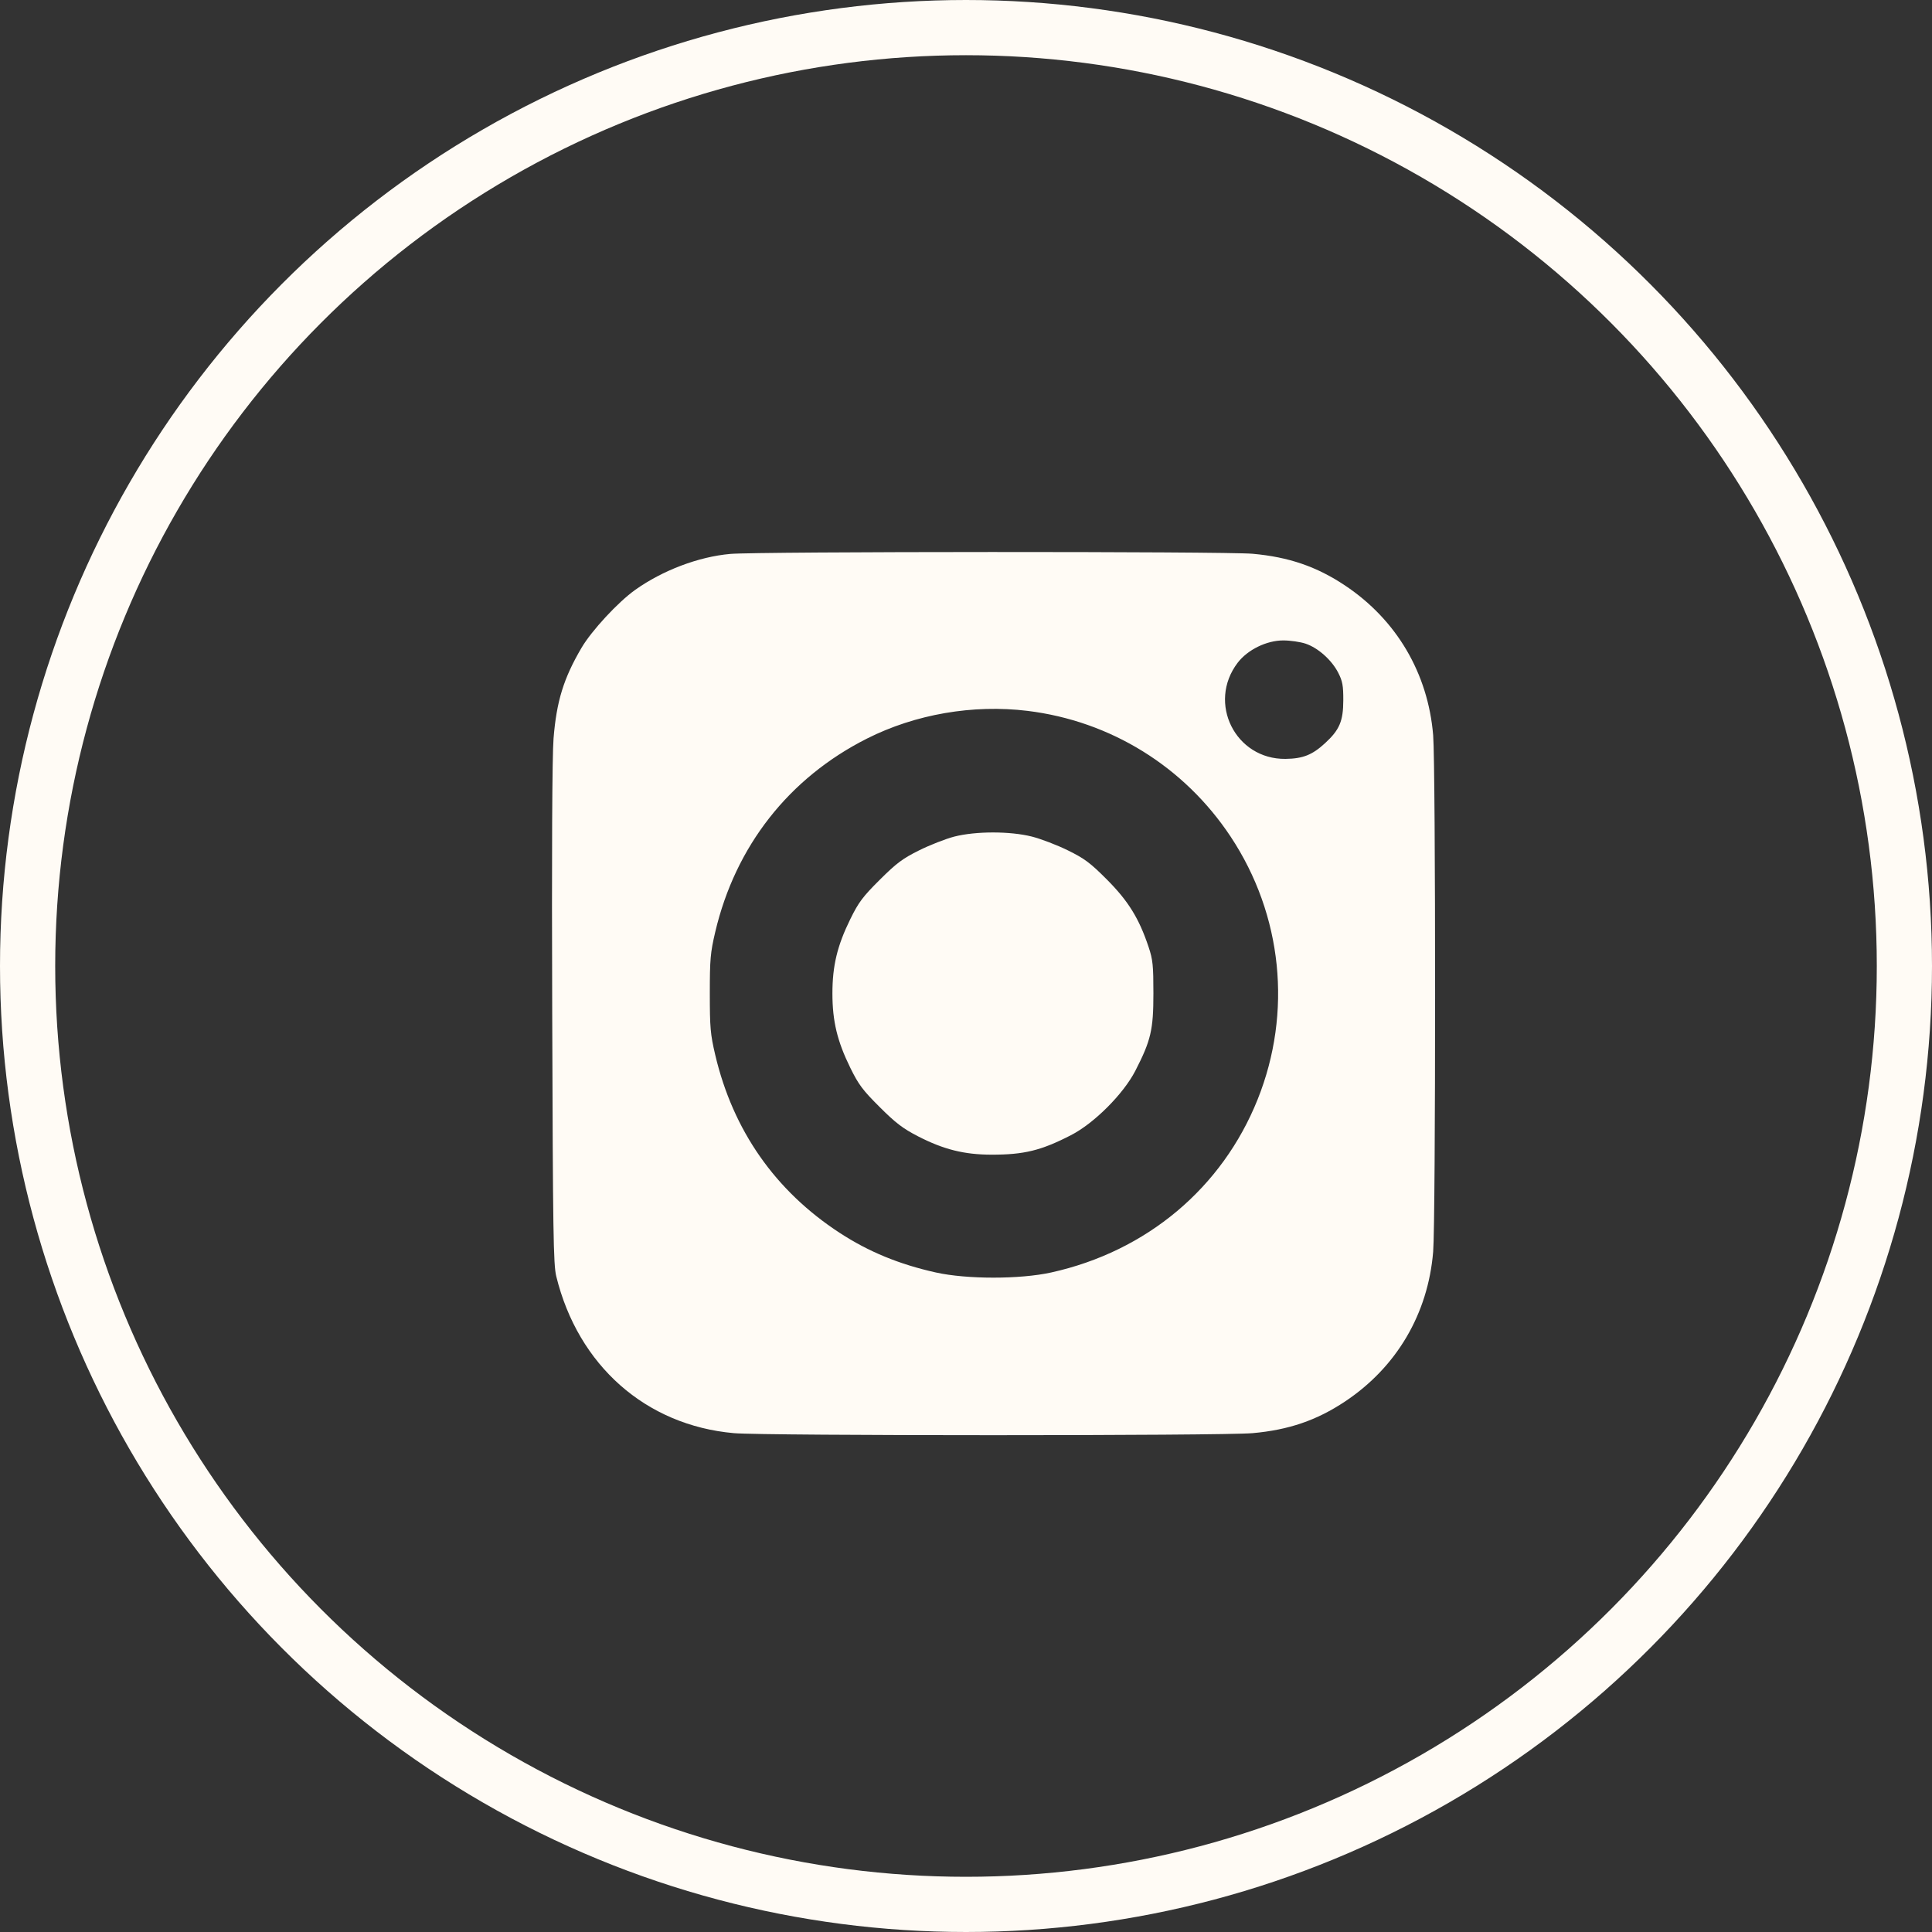 <?xml version="1.0" encoding="UTF-8"?> <svg xmlns="http://www.w3.org/2000/svg" width="35" height="35" viewBox="0 0 35 35" fill="none"><rect x="0" y="0" width="35" height="35" fill="#333333" stroke="none"/><circle cx="17.5" cy="17.5" r="17" stroke="#FFFBF5"></circle><path fill-rule="evenodd" clip-rule="evenodd" d="M13.228 10.035C12.654 10.086 12.003 10.333 11.506 10.687C11.196 10.908 10.717 11.425 10.534 11.737C10.21 12.289 10.082 12.705 10.028 13.379C10.003 13.692 9.994 15.467 10.004 18.372C10.016 22.336 10.025 22.907 10.077 23.121C10.473 24.738 11.701 25.822 13.296 25.963C13.85 26.012 22.142 26.012 22.691 25.963C23.345 25.905 23.854 25.731 24.367 25.389C25.302 24.767 25.87 23.801 25.963 22.677C26.01 22.106 26.01 13.889 25.963 13.318C25.87 12.198 25.3 11.229 24.367 10.607C23.855 10.265 23.346 10.09 22.691 10.032C22.197 9.988 13.724 9.99 13.228 10.035ZM23.654 11.661C23.88 11.738 24.126 11.958 24.243 12.187C24.321 12.339 24.336 12.421 24.335 12.687C24.334 13.064 24.267 13.222 24.005 13.463C23.774 13.676 23.603 13.744 23.289 13.748C22.379 13.759 21.868 12.733 22.421 12.007C22.602 11.77 22.945 11.602 23.248 11.602C23.376 11.602 23.559 11.629 23.654 11.661ZM18.614 12.878C20.12 13.062 21.455 13.889 22.296 15.159C23.233 16.576 23.414 18.34 22.784 19.915C22.141 21.522 20.772 22.67 19.044 23.052C18.478 23.177 17.515 23.177 16.953 23.052C16.289 22.904 15.735 22.676 15.211 22.334C14.044 21.573 13.279 20.479 12.957 19.11C12.869 18.735 12.859 18.615 12.859 17.997C12.859 17.381 12.869 17.26 12.957 16.885C13.323 15.328 14.292 14.093 15.706 13.38C16.582 12.938 17.627 12.758 18.614 12.878ZM17.287 15.156C17.132 15.196 16.846 15.308 16.651 15.405C16.351 15.554 16.239 15.638 15.937 15.939C15.63 16.244 15.553 16.347 15.404 16.651C15.168 17.131 15.08 17.495 15.08 17.997C15.08 18.5 15.168 18.864 15.404 19.344C15.553 19.648 15.63 19.751 15.937 20.056C16.227 20.346 16.36 20.446 16.632 20.586C17.095 20.824 17.468 20.917 17.96 20.918C18.55 20.919 18.861 20.843 19.399 20.566C19.82 20.351 20.349 19.821 20.567 19.4C20.85 18.849 20.895 18.656 20.895 17.997C20.895 17.49 20.885 17.386 20.808 17.156C20.636 16.64 20.441 16.324 20.056 15.937C19.75 15.63 19.648 15.554 19.343 15.404C19.148 15.308 18.855 15.196 18.692 15.155C18.298 15.056 17.677 15.056 17.287 15.156Z" fill="#FFFBF5"></path></svg> 